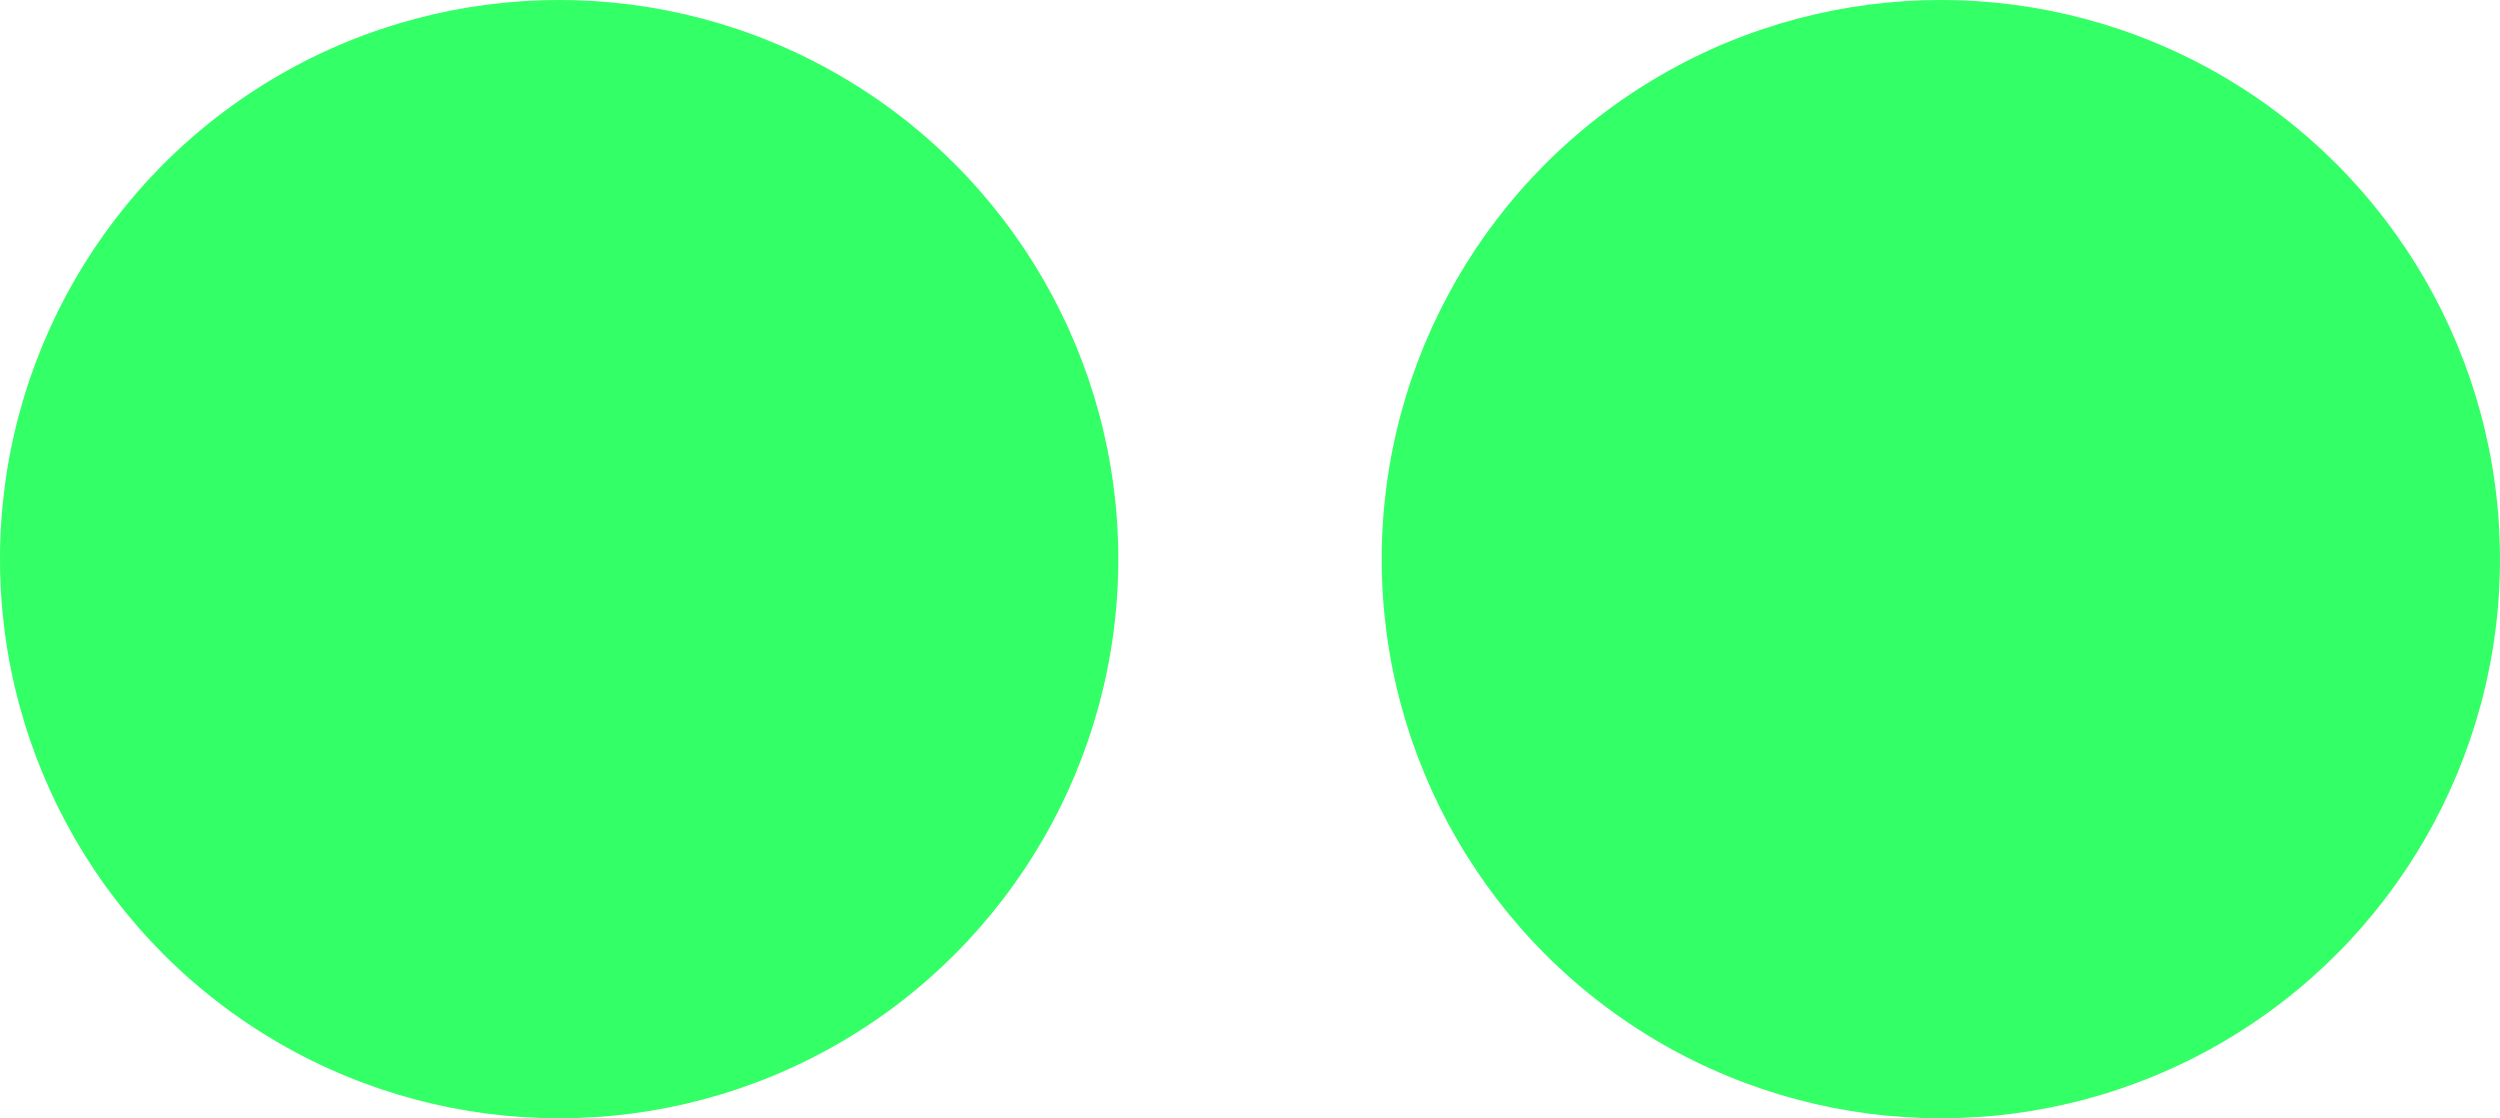 <svg xmlns="http://www.w3.org/2000/svg" width="102.338" height="45.778" viewBox="0 0 102.338 45.778">
  <g id="Group_16" data-name="Group 16" transform="translate(-617.53 -114.965)">
    <g id="Group_12" data-name="Group 12" transform="translate(513.895 26.13)">
      <circle id="Ellipse_1" data-name="Ellipse 1" cx="22.889" cy="22.889" r="22.889" transform="translate(160.195 88.835)" fill="#3f6"/>
      <circle id="Ellipse_2" data-name="Ellipse 2" cx="22.889" cy="22.889" r="22.889" transform="translate(103.635 88.835)" fill="#3f6"/>
    </g>
  </g>
</svg>
